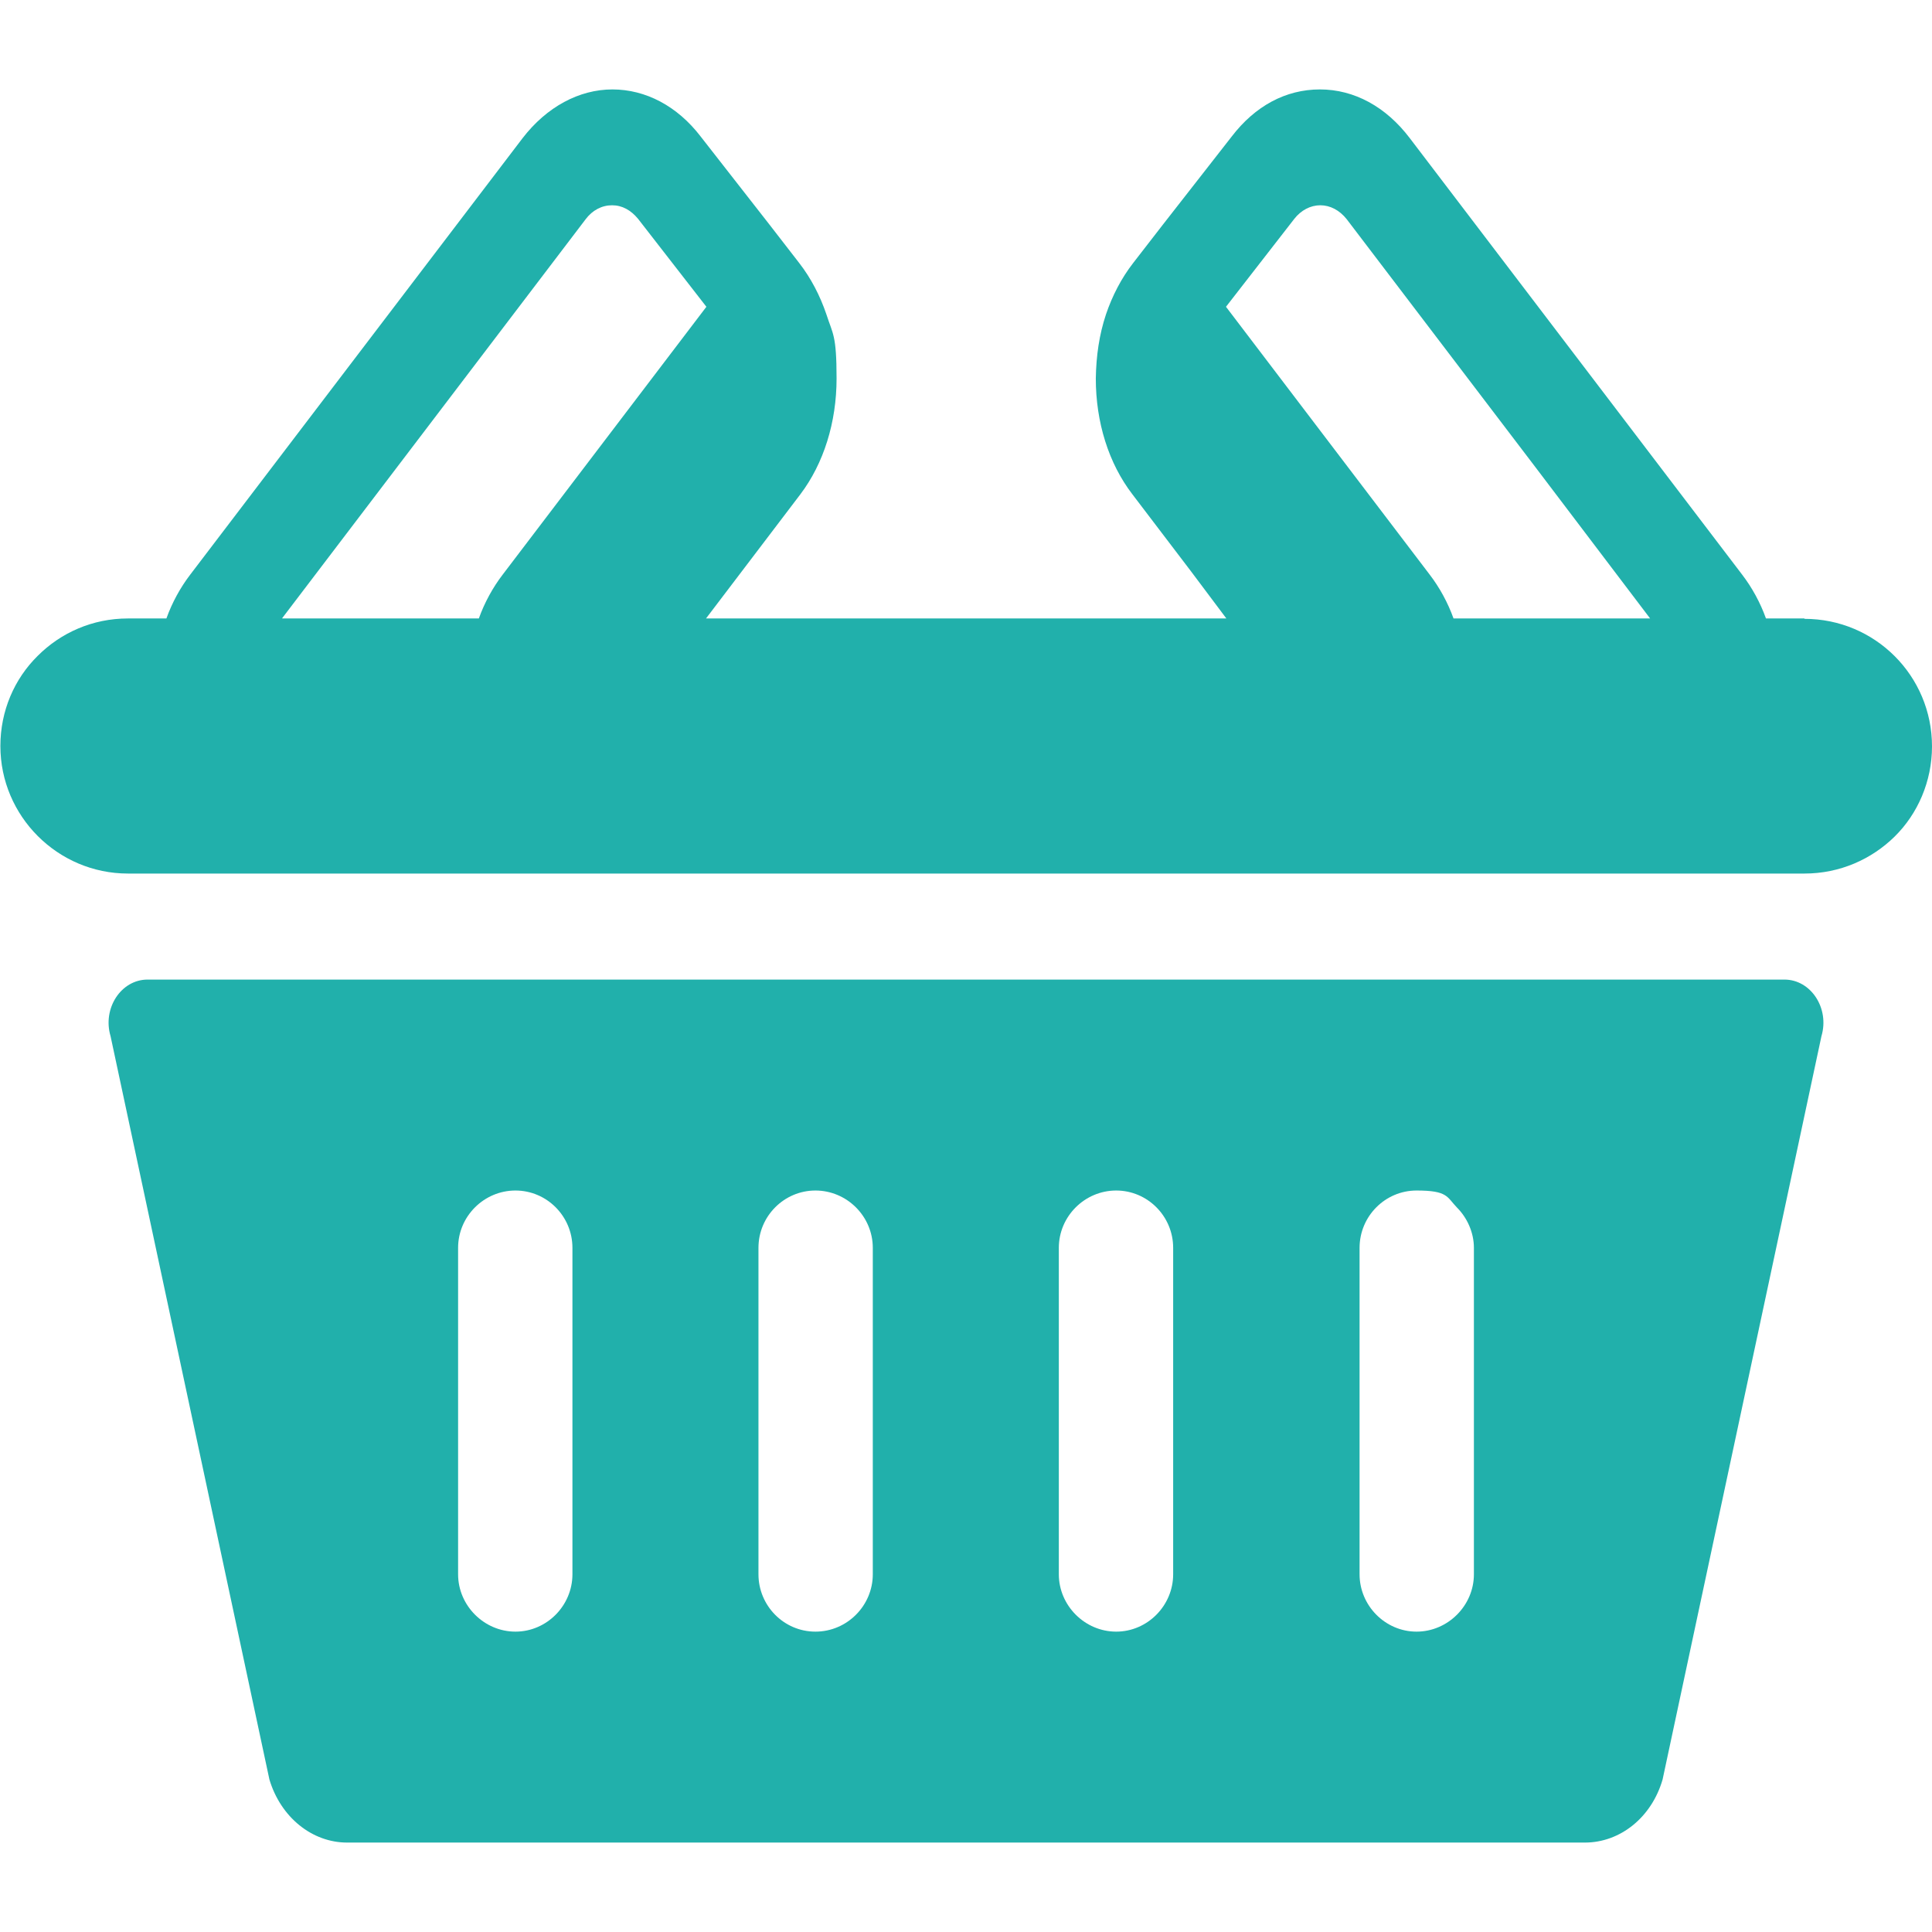 <?xml version="1.0" encoding="utf-8"?>
<!-- Generator: Adobe Illustrator 15.0.0, SVG Export Plug-In . SVG Version: 6.00 Build 0)  -->
<!DOCTYPE svg PUBLIC "-//W3C//DTD SVG 1.1//EN" "http://www.w3.org/Graphics/SVG/1.1/DTD/svg11.dtd">
<svg version="1.1" id="_x31_0" xmlns="http://www.w3.org/2000/svg" xmlns:xlink="http://www.w3.org/1999/xlink" x="0px" y="0px"
	 width="512px" height="512px" viewBox="0 0 512 512" enable-background="new 0 0 512 512" xml:space="preserve">
<path fill="#21B0AB" d="M472.9,259.6H39.1c-7,0-12,7.601-9.8,15l42.1,197c3,10,11.301,16.7,20.601,16.7h328
	c9.399,0,17.699-6.7,20.6-16.7l42.1-197C484.9,267.2,479.9,259.6,472.9,259.6L472.9,259.6L472.9,259.6z M121.4,417.2v-86.5
	c0-8.4,6.9-15.2,15.2-15.2s15.101,6.8,15.101,15.2v86.5c0,8.3-6.801,15.2-15.101,15.2S121.4,425.5,121.4,417.2z M201,417.2v-86.5
	c0-8.4,6.8-15.2,15.1-15.2s15.2,6.8,15.2,15.2v86.5c0,8.3-6.8,15.2-15.2,15.2C207.7,432.4,201,425.5,201,417.2z M280.6,417.2v-86.5
	c0-8.4,6.9-15.2,15.2-15.2s15.1,6.8,15.1,15.2v86.5c0,8.3-6.8,15.2-15.1,15.2S280.6,425.5,280.6,417.2z M360.3,417.2v-86.5
	c0-8.4,6.8-15.2,15.1-15.2s8,1.7,10.7,4.5c2.7,2.7,4.5,6.6,4.5,10.7v86.5c0,8.3-6.9,15.2-15.2,15.2S360.3,425.5,360.3,417.2z"/>
<path fill="#21B0AB" d="M478.199,163.9H468c-1.5-4.2-3.7-8.2-6.301-11.6L373.6,36.6c-6.3-8.3-14.7-12.9-23.8-12.9
	c-9.101,0-17.2,4.4-23.4,12.5l-18.2,23.3L300.3,69.7c-3.1,4-5.5,8.6-7.2,13.6c-1.8,5.4-2.6,11-2.7,17c0,11.6,3.4,22.5,9.7,30.7
	l15.6,20.5L325,163.9H187.1l25-32.9c6.2-8.2,9.601-19.1,9.601-30.7c0-11.6-1-11.7-2.7-17c-1.7-5-4.101-9.6-7.2-13.6l-7.9-10.2
	L185.7,36.2c-6.2-8.1-14.601-12.5-23.4-12.5s-17.4,4.6-23.8,12.9L50.4,152.3c-2.6,3.4-4.8,7.4-6.3,11.6H33.9
	c-9.399,0-17.8,3.8-23.899,9.9c-6.2,6.1-9.9,14.6-9.9,23.9c0,18.6,15.2,33.8,33.8,33.8h444.3c9.4,0,17.8-3.8,23.9-9.8
	c6.1-6,9.899-14.6,9.899-23.9c0-18.7-15.1-33.8-33.8-33.8l0,0V163.9z M74.8,163.8l80.4-105.7c1.8-2.4,4.3-3.7,7-3.7
	c2.699,0,5,1.3,6.899,3.6L187.2,81.3l-54,71c-2.601,3.4-4.801,7.4-6.301,11.6H74.8V163.8z M437.199,163.9h-52
	c-1.5-4.2-3.699-8.2-6.3-11.6l-54-71L343,58c1.8-2.3,4.3-3.6,6.899-3.6c2.601,0,5.101,1.3,7,3.7l50,65.7l30.4,40.1H437.199z"/>
</svg>
